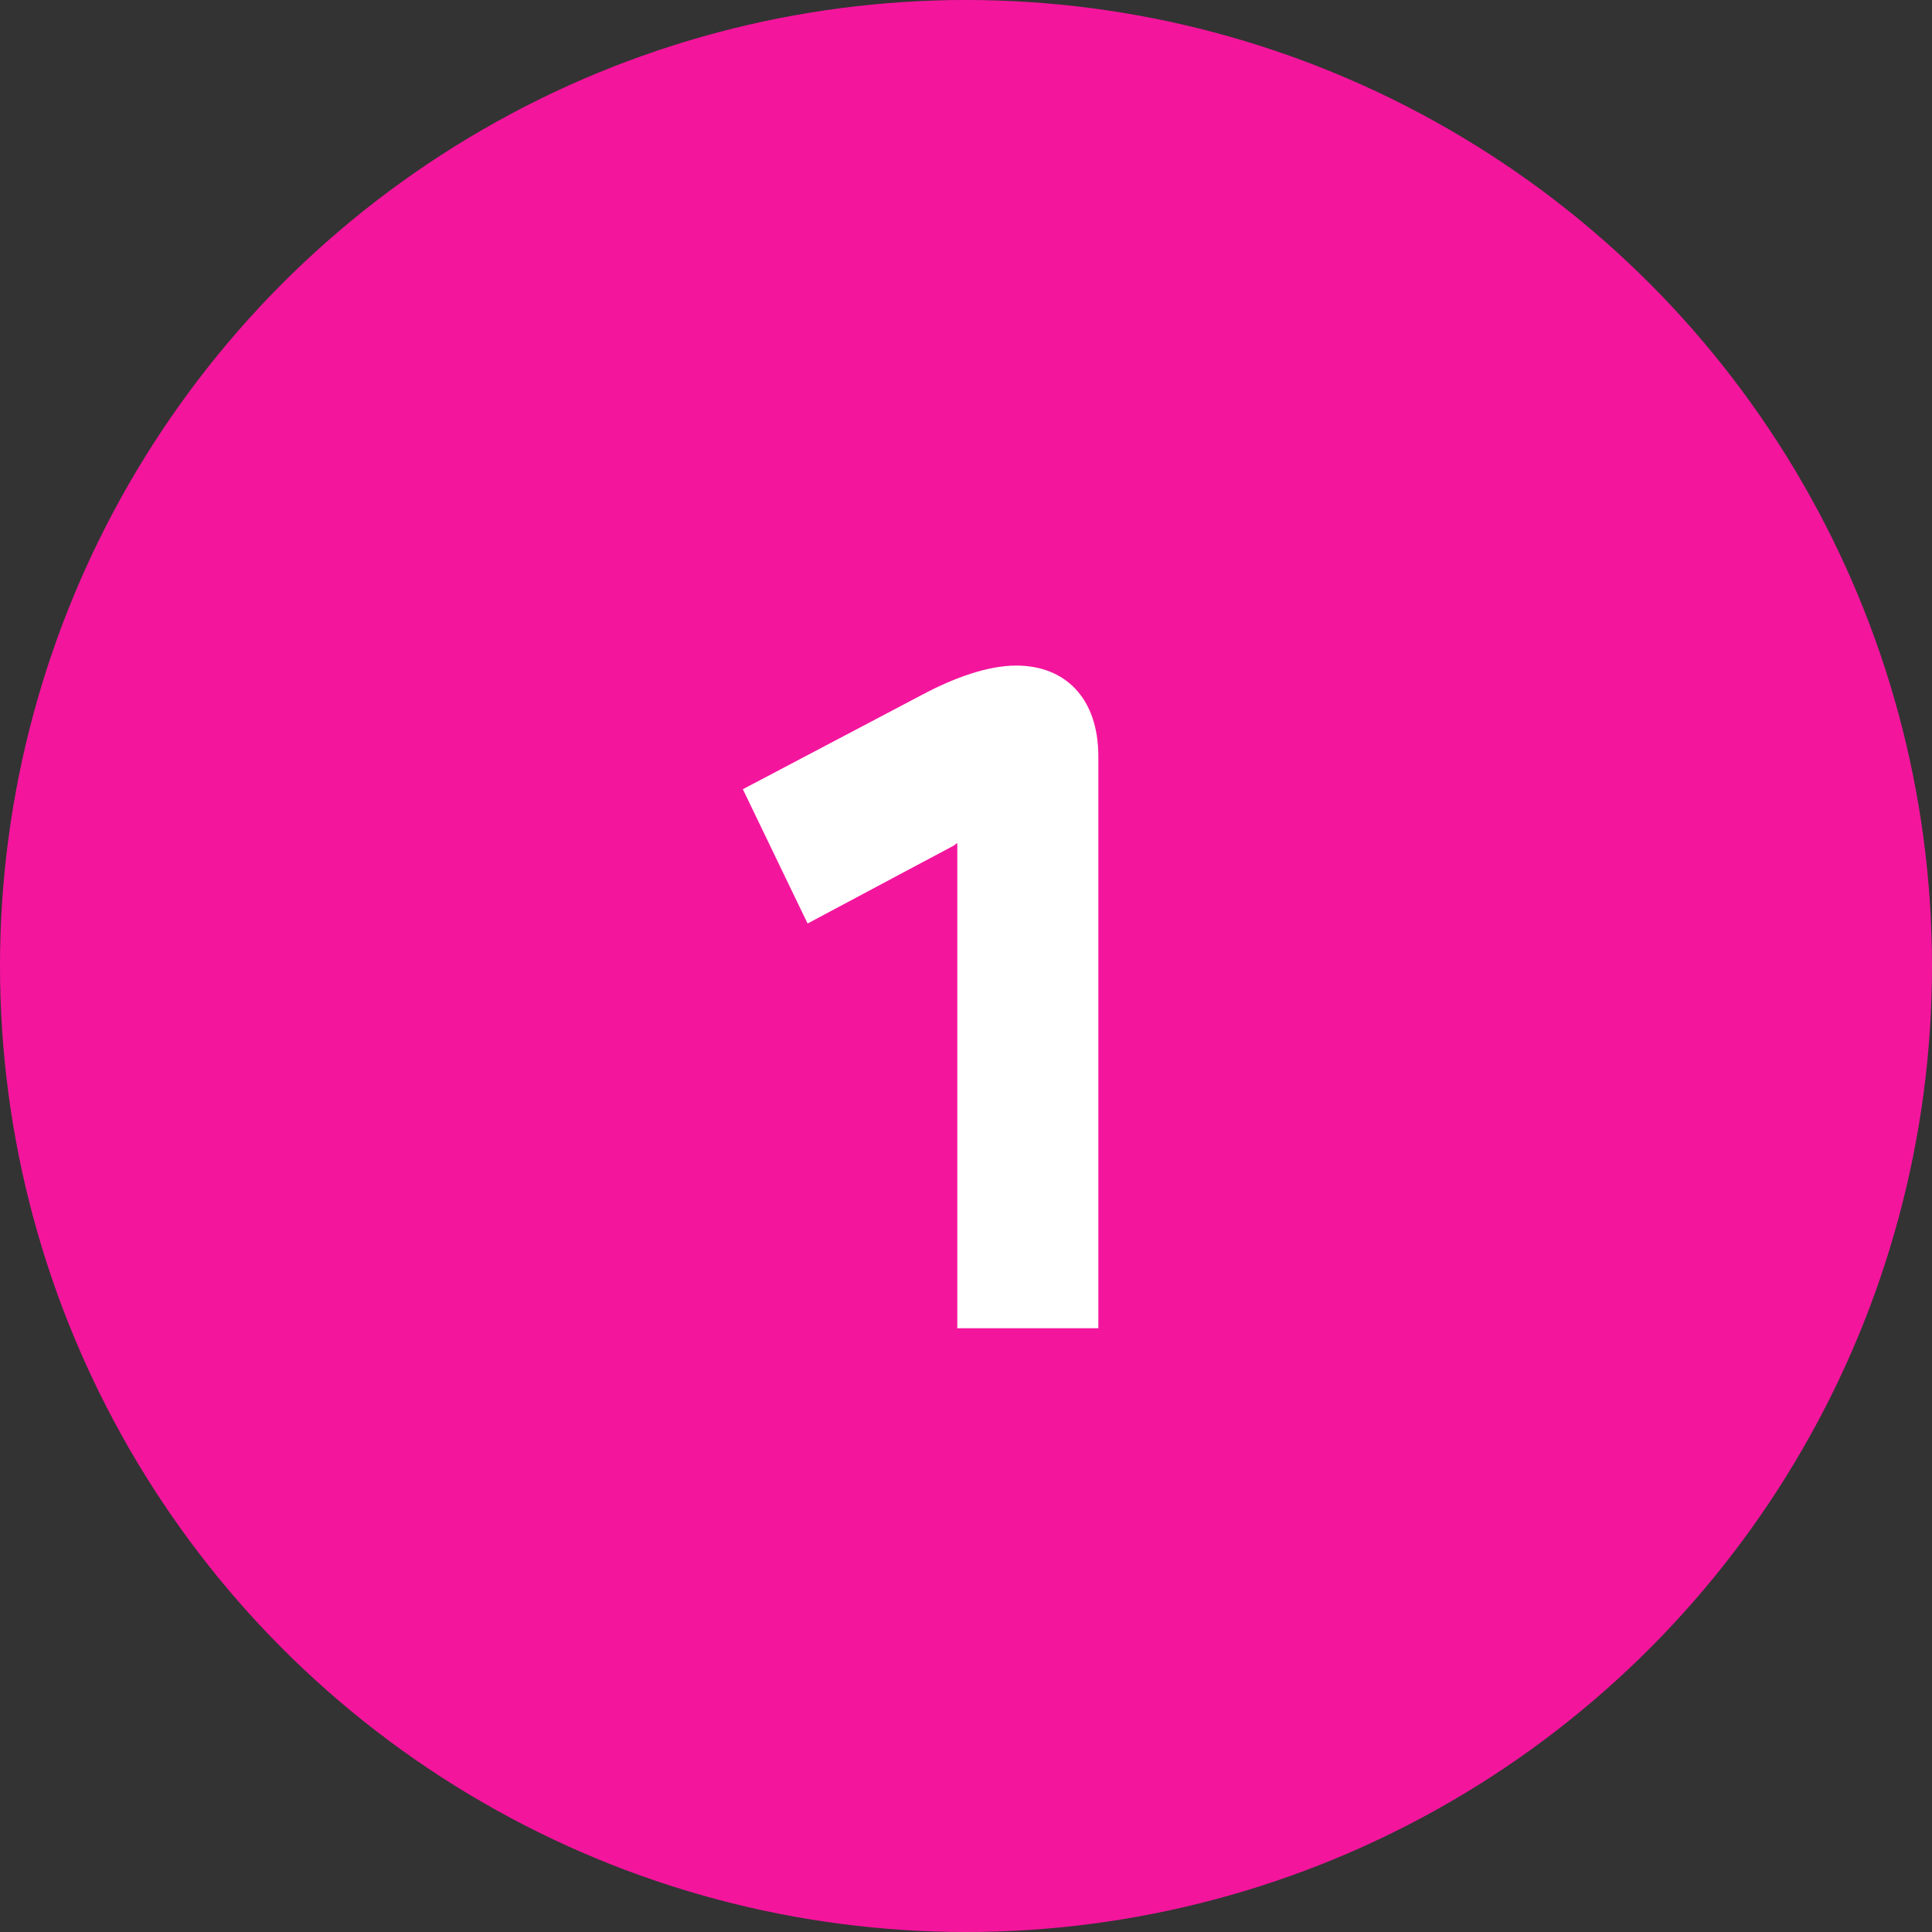 <svg xmlns="http://www.w3.org/2000/svg" xmlns:xlink="http://www.w3.org/1999/xlink" width="32px" height="32px" viewBox="0 0 32 32"><rect x="0" y="0" width="32" height="32" fill="#333333" stroke="none"/><title>number-1-secondary</title><g id="Academy" stroke="none" stroke-width="1" fill="none" fill-rule="evenodd"><g id="Querix-Academy-CasoUso-Residencias" transform="translate(-100, -1230)"><g id="number-1-secondary" transform="translate(100, 1230)"><circle id="Oval" fill="#F4159D" cx="16" cy="16" r="16"></circle><g id="1" transform="translate(12.304, 11.024)" fill="#FFFFFF" fill-rule="nonzero"><path d="M5.888,10.976 L5.888,1.504 C5.888,0.544 5.344,0 4.528,0 C4.048,0 3.488,0.208 2.976,0.48 L0,2.048 L1.072,4.272 L3.504,2.976 C3.52,2.96 3.536,2.944 3.552,2.944 L3.552,10.976 L5.888,10.976 Z" id="Path"></path></g></g></g></g></svg>